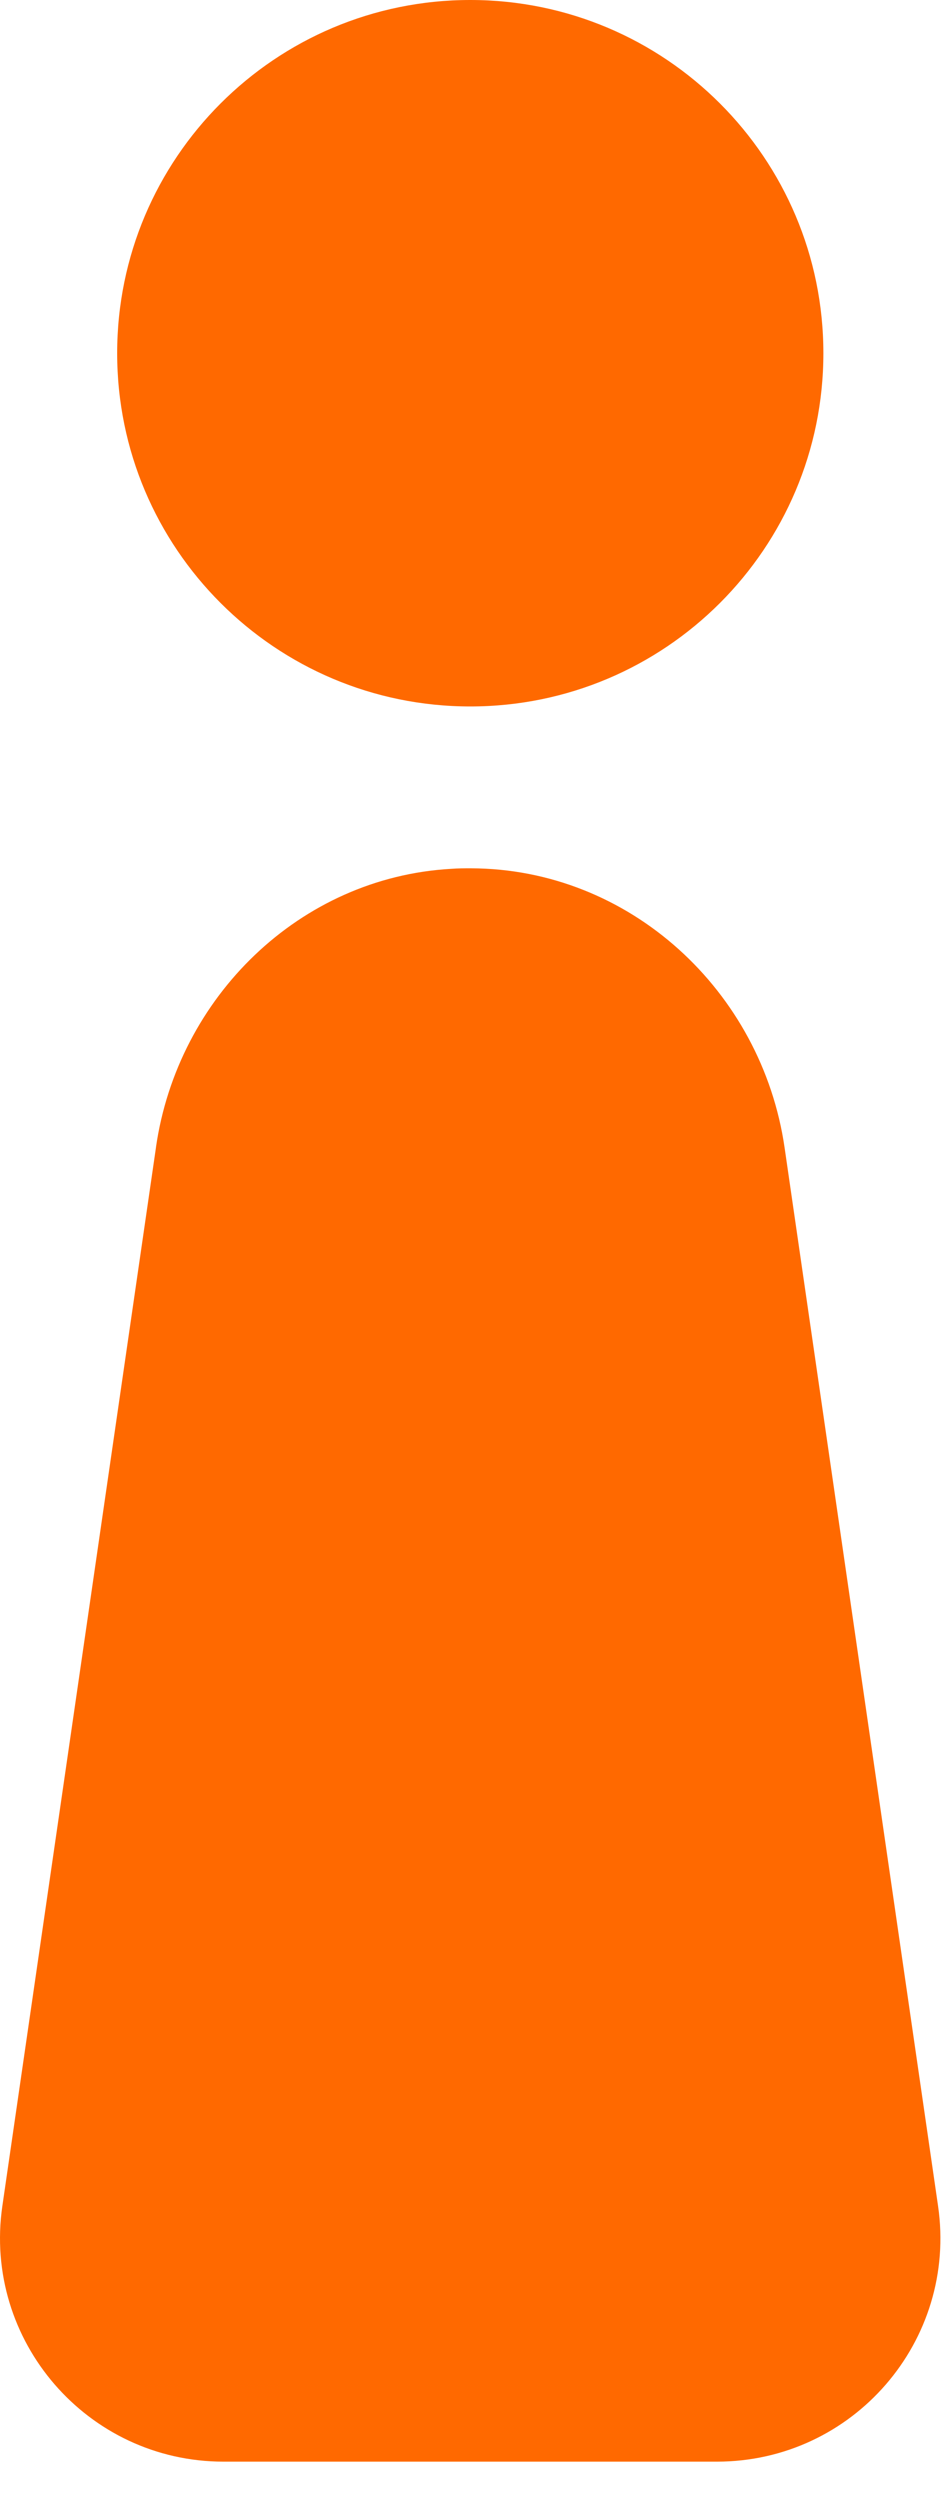 <svg width="22" height="58" viewBox="0 0 22 58" fill="none" xmlns="http://www.w3.org/2000/svg">
<path d="M10.914 16.39C15.439 16.39 19.108 12.721 19.108 8.195C19.108 3.669 15.439 0 10.914 0C6.388 0 2.719 3.669 2.719 8.195C2.719 12.721 6.388 16.39 10.914 16.39Z" fill="#FF6900"/>
<path d="M3.62 26.619L0.055 51.177C-0.4 54.305 2.029 57.111 5.186 57.111H16.637C19.799 57.111 22.224 54.309 21.769 51.177L18.208 26.627C17.68 22.985 14.608 20.153 10.927 20.145C10.777 20.145 10.622 20.145 10.472 20.157C6.958 20.355 4.122 23.131 3.62 26.614V26.619Z" fill="#FF6900"/>
</svg>
